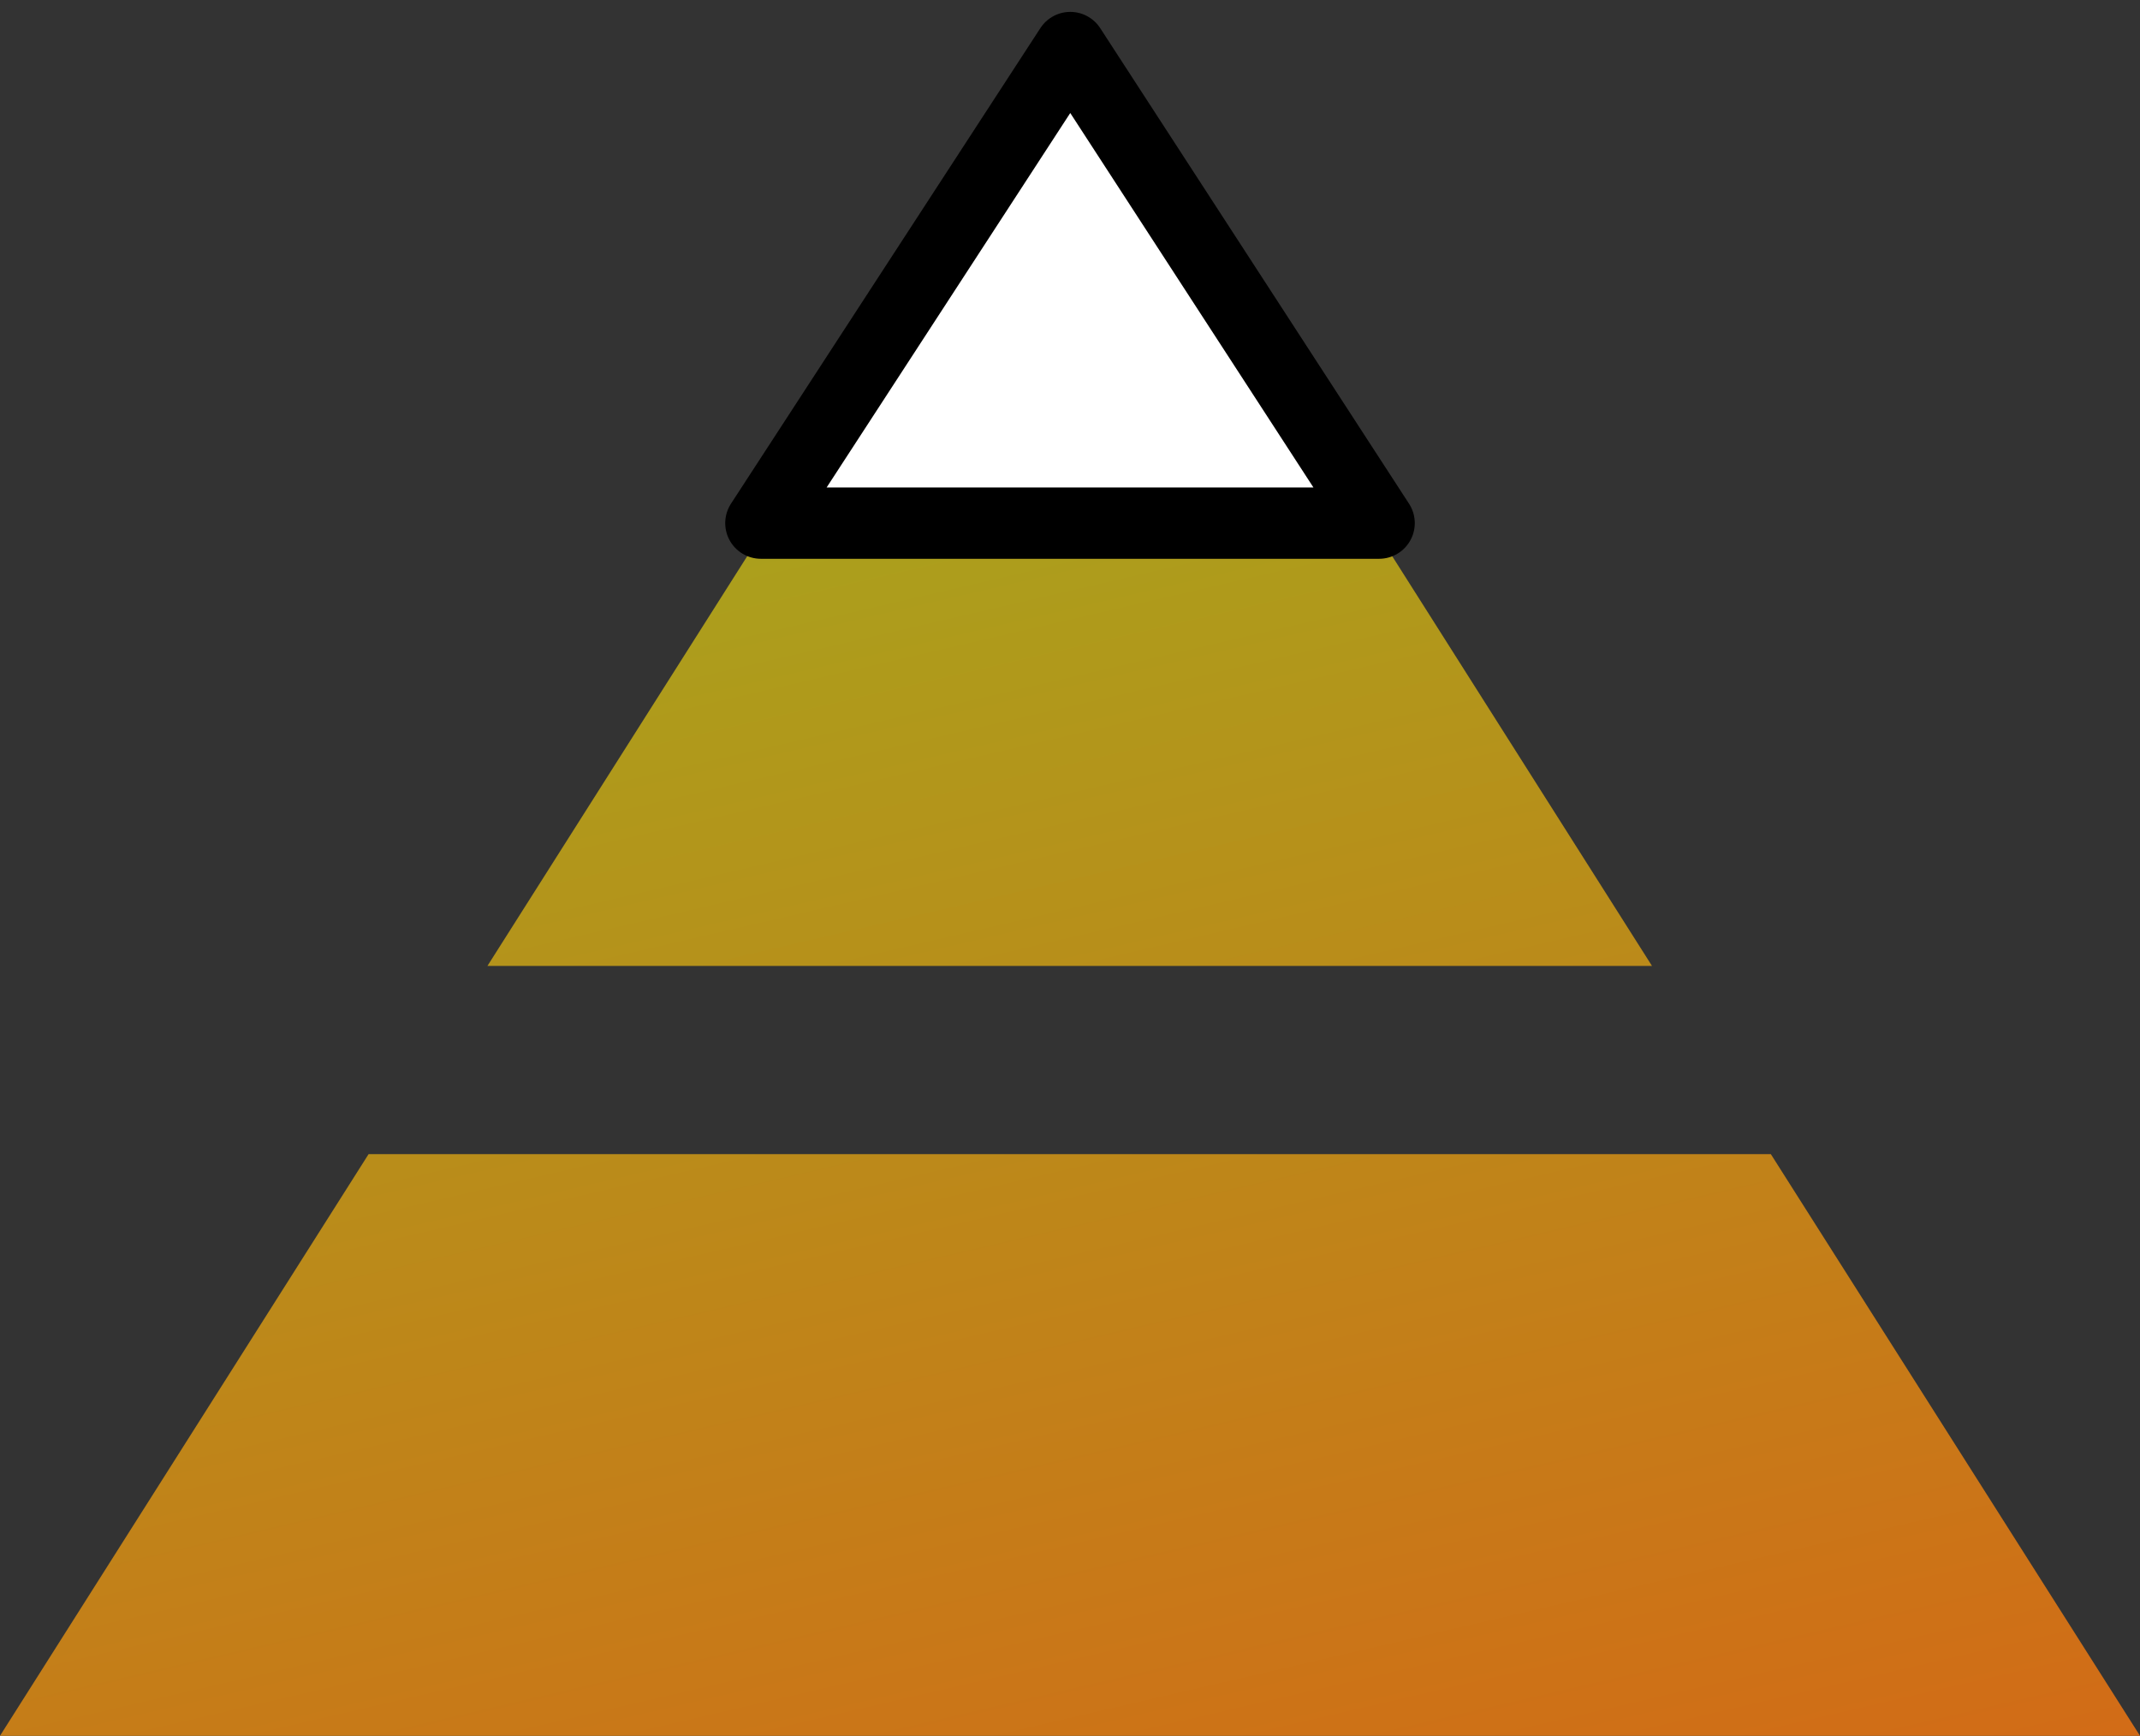 <svg xmlns="http://www.w3.org/2000/svg" width="90" height="73" viewBox="0 0 90 73" fill="none"><rect x="0" y="0" width="90" height="73" fill="#333333" stroke="none"/><path d="M20.499 40.623L44.988 2L69.477 40.623H20.499ZM74.475 48.538H15.501L0 73H90L74.475 48.538Z" fill="url(#paint0_linear_171_10)"></path><path d="M58 22L45.012 2L32 22H58Z" fill="white" stroke="black" stroke-width="3" stroke-miterlimit="10" stroke-linecap="round" stroke-linejoin="round"></path><defs><linearGradient id="paint0_linear_171_10" x1="25.108" y1="-11.25" x2="48.402" y2="89.073" gradientUnits="userSpaceOnUse"><stop stop-color="#95BD1F"></stop><stop offset="1" stop-color="#D66616"></stop></linearGradient></defs></svg>